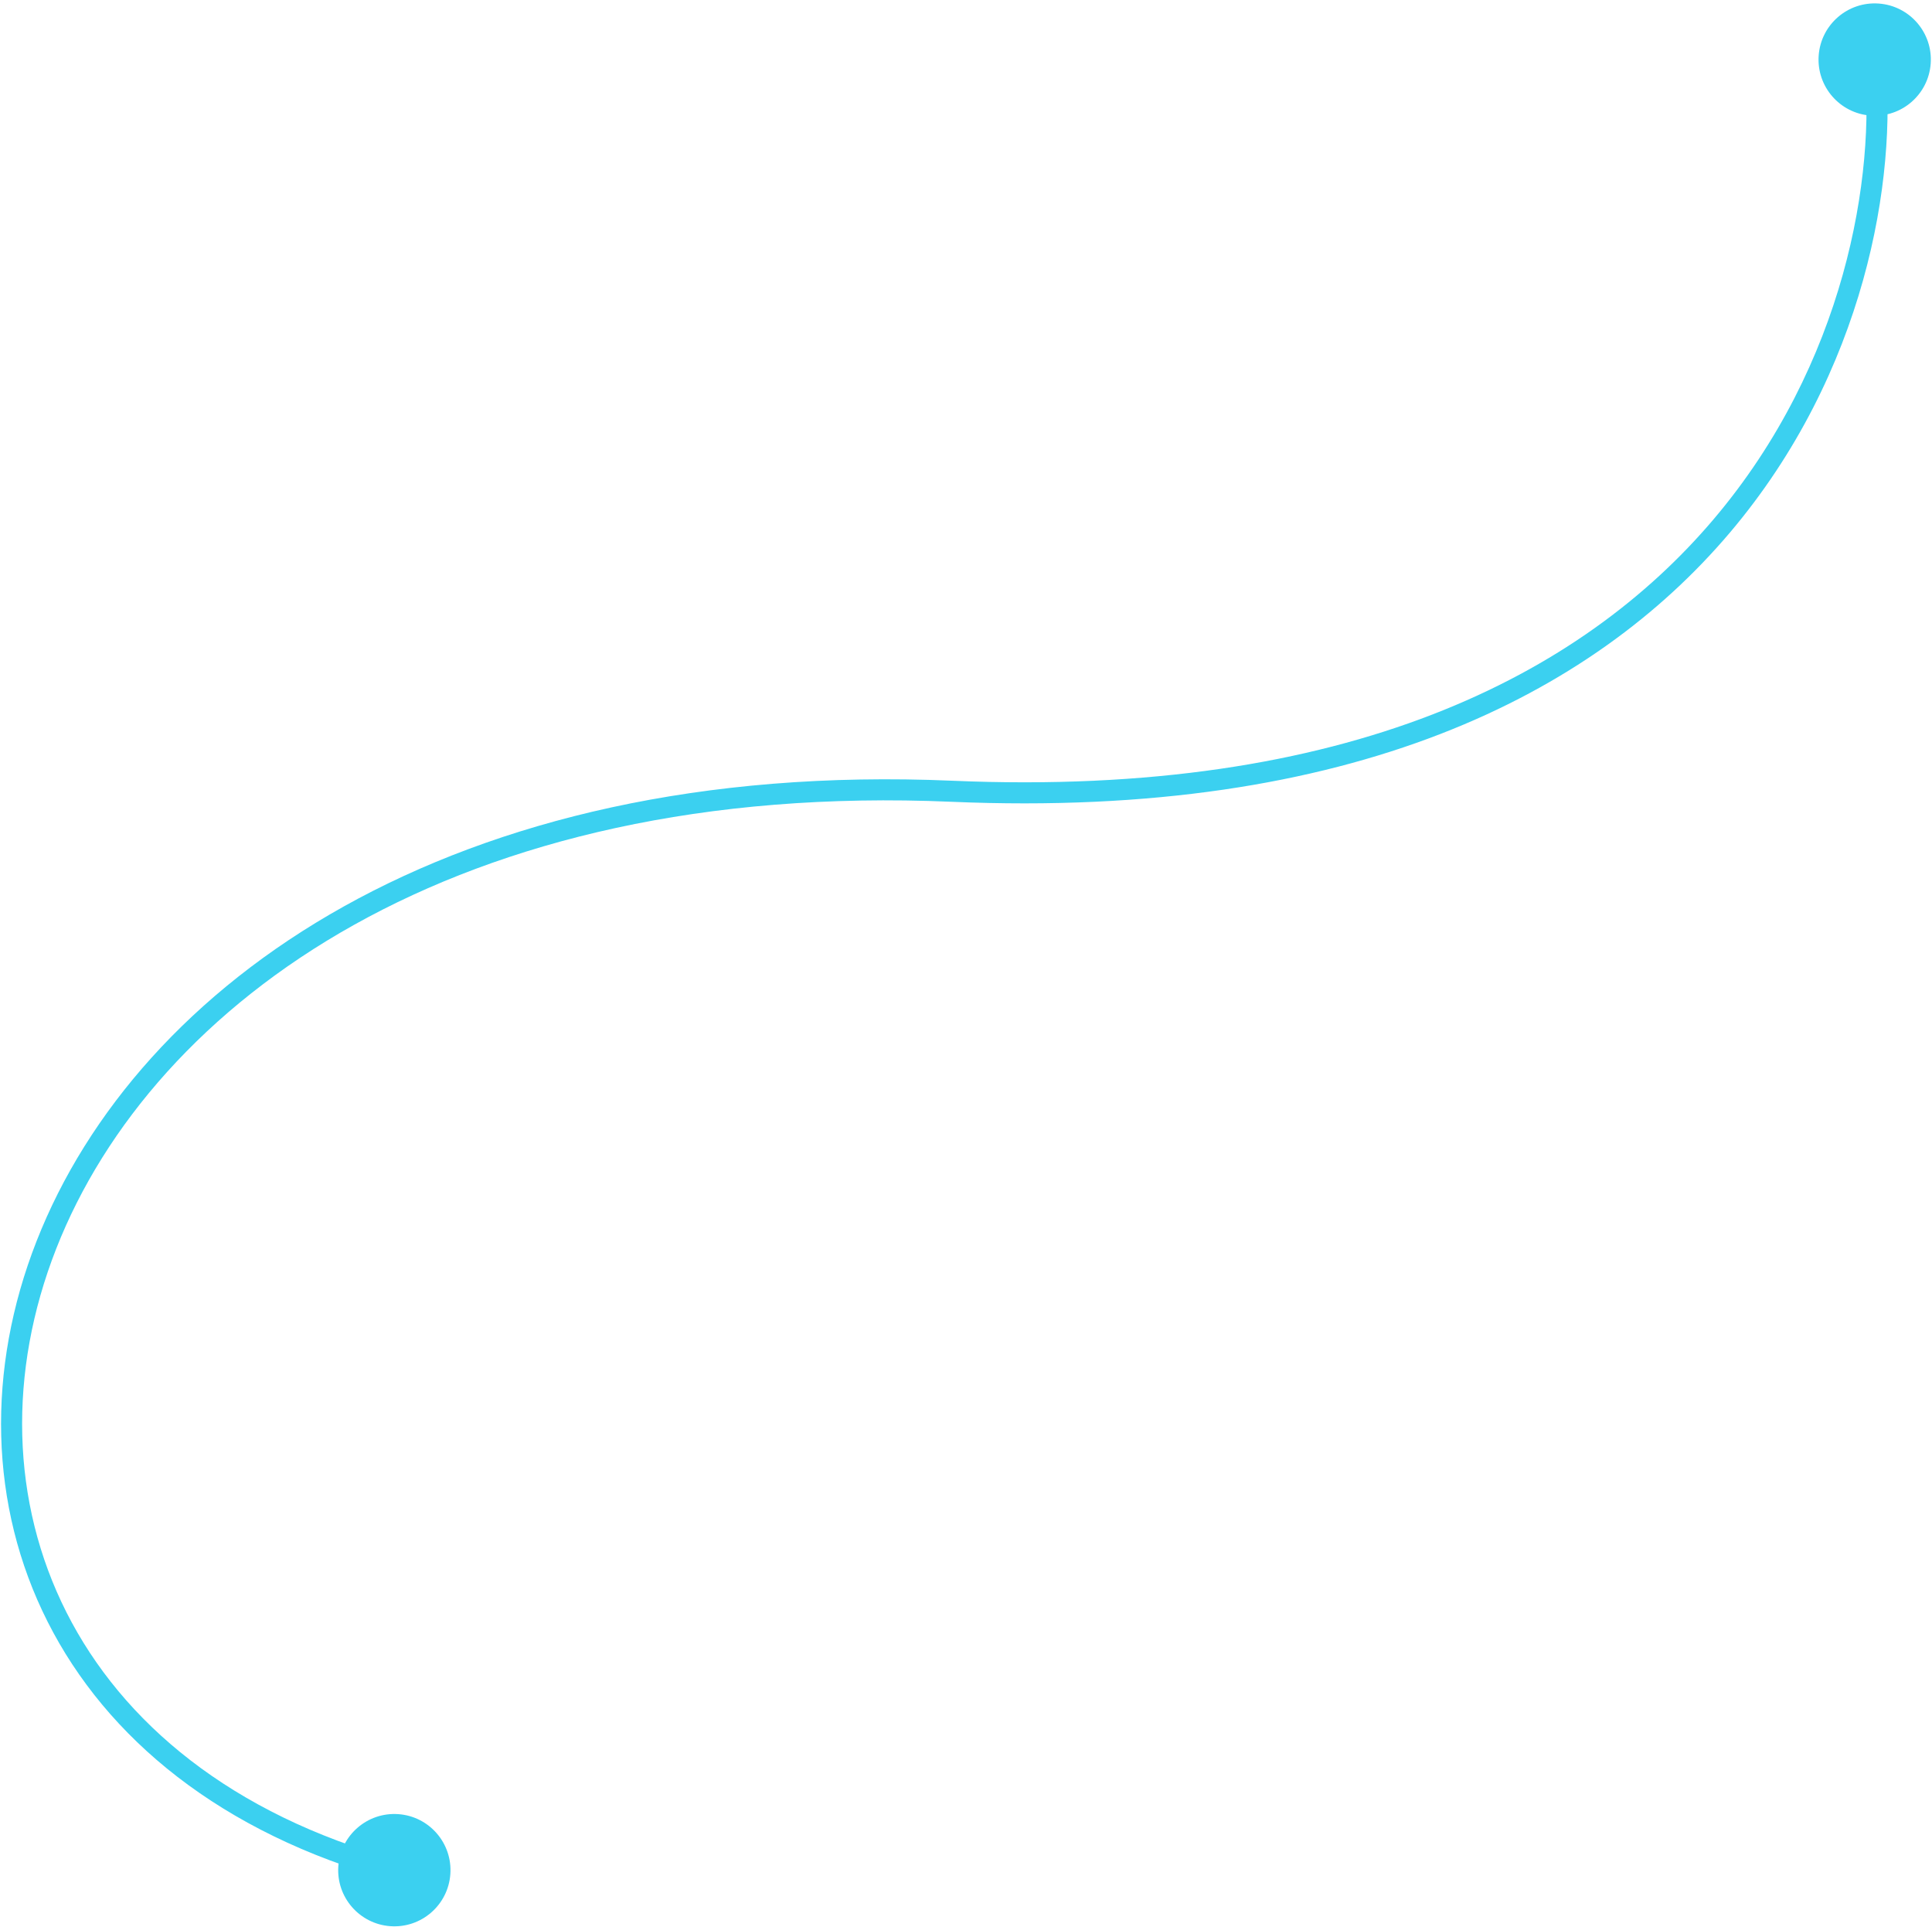 <svg width="367" height="366" viewBox="0 0 367 366" fill="none" xmlns="http://www.w3.org/2000/svg">
<path d="M345.474 10.542C345.049 16.417 349.467 21.525 355.342 21.951C361.218 22.377 366.326 17.958 366.752 12.083C367.177 6.207 362.759 1.099 356.884 0.673C351.008 0.248 345.9 4.666 345.474 10.542ZM180.802 150.273L180.716 152.272L180.802 150.273ZM64.269 354.408C63.843 360.283 68.261 365.391 74.137 365.817C80.012 366.243 85.121 361.824 85.546 355.949C85.972 350.073 81.554 344.965 75.678 344.539C69.802 344.114 64.694 348.532 64.269 354.408ZM354.123 11.517C356.365 33.294 350.552 69.102 325.507 98.625C300.538 128.057 256.214 151.518 180.888 148.275L180.716 152.272C257.01 155.555 302.631 131.773 328.557 101.212C354.406 70.742 360.438 33.806 358.102 11.107L354.123 11.517ZM180.888 148.275C85.506 144.17 26.117 186.868 6.955 235.691C-2.617 260.08 -2.103 285.953 9.055 308.017C20.221 330.095 41.938 348.149 74.375 357.106L75.44 353.25C43.922 344.547 23.208 327.138 12.624 306.211C2.033 285.269 1.479 260.594 10.679 237.152C29.061 190.314 86.574 148.22 180.716 152.272L180.888 148.275Z" fill="#3BD0F0"/>
</svg>
